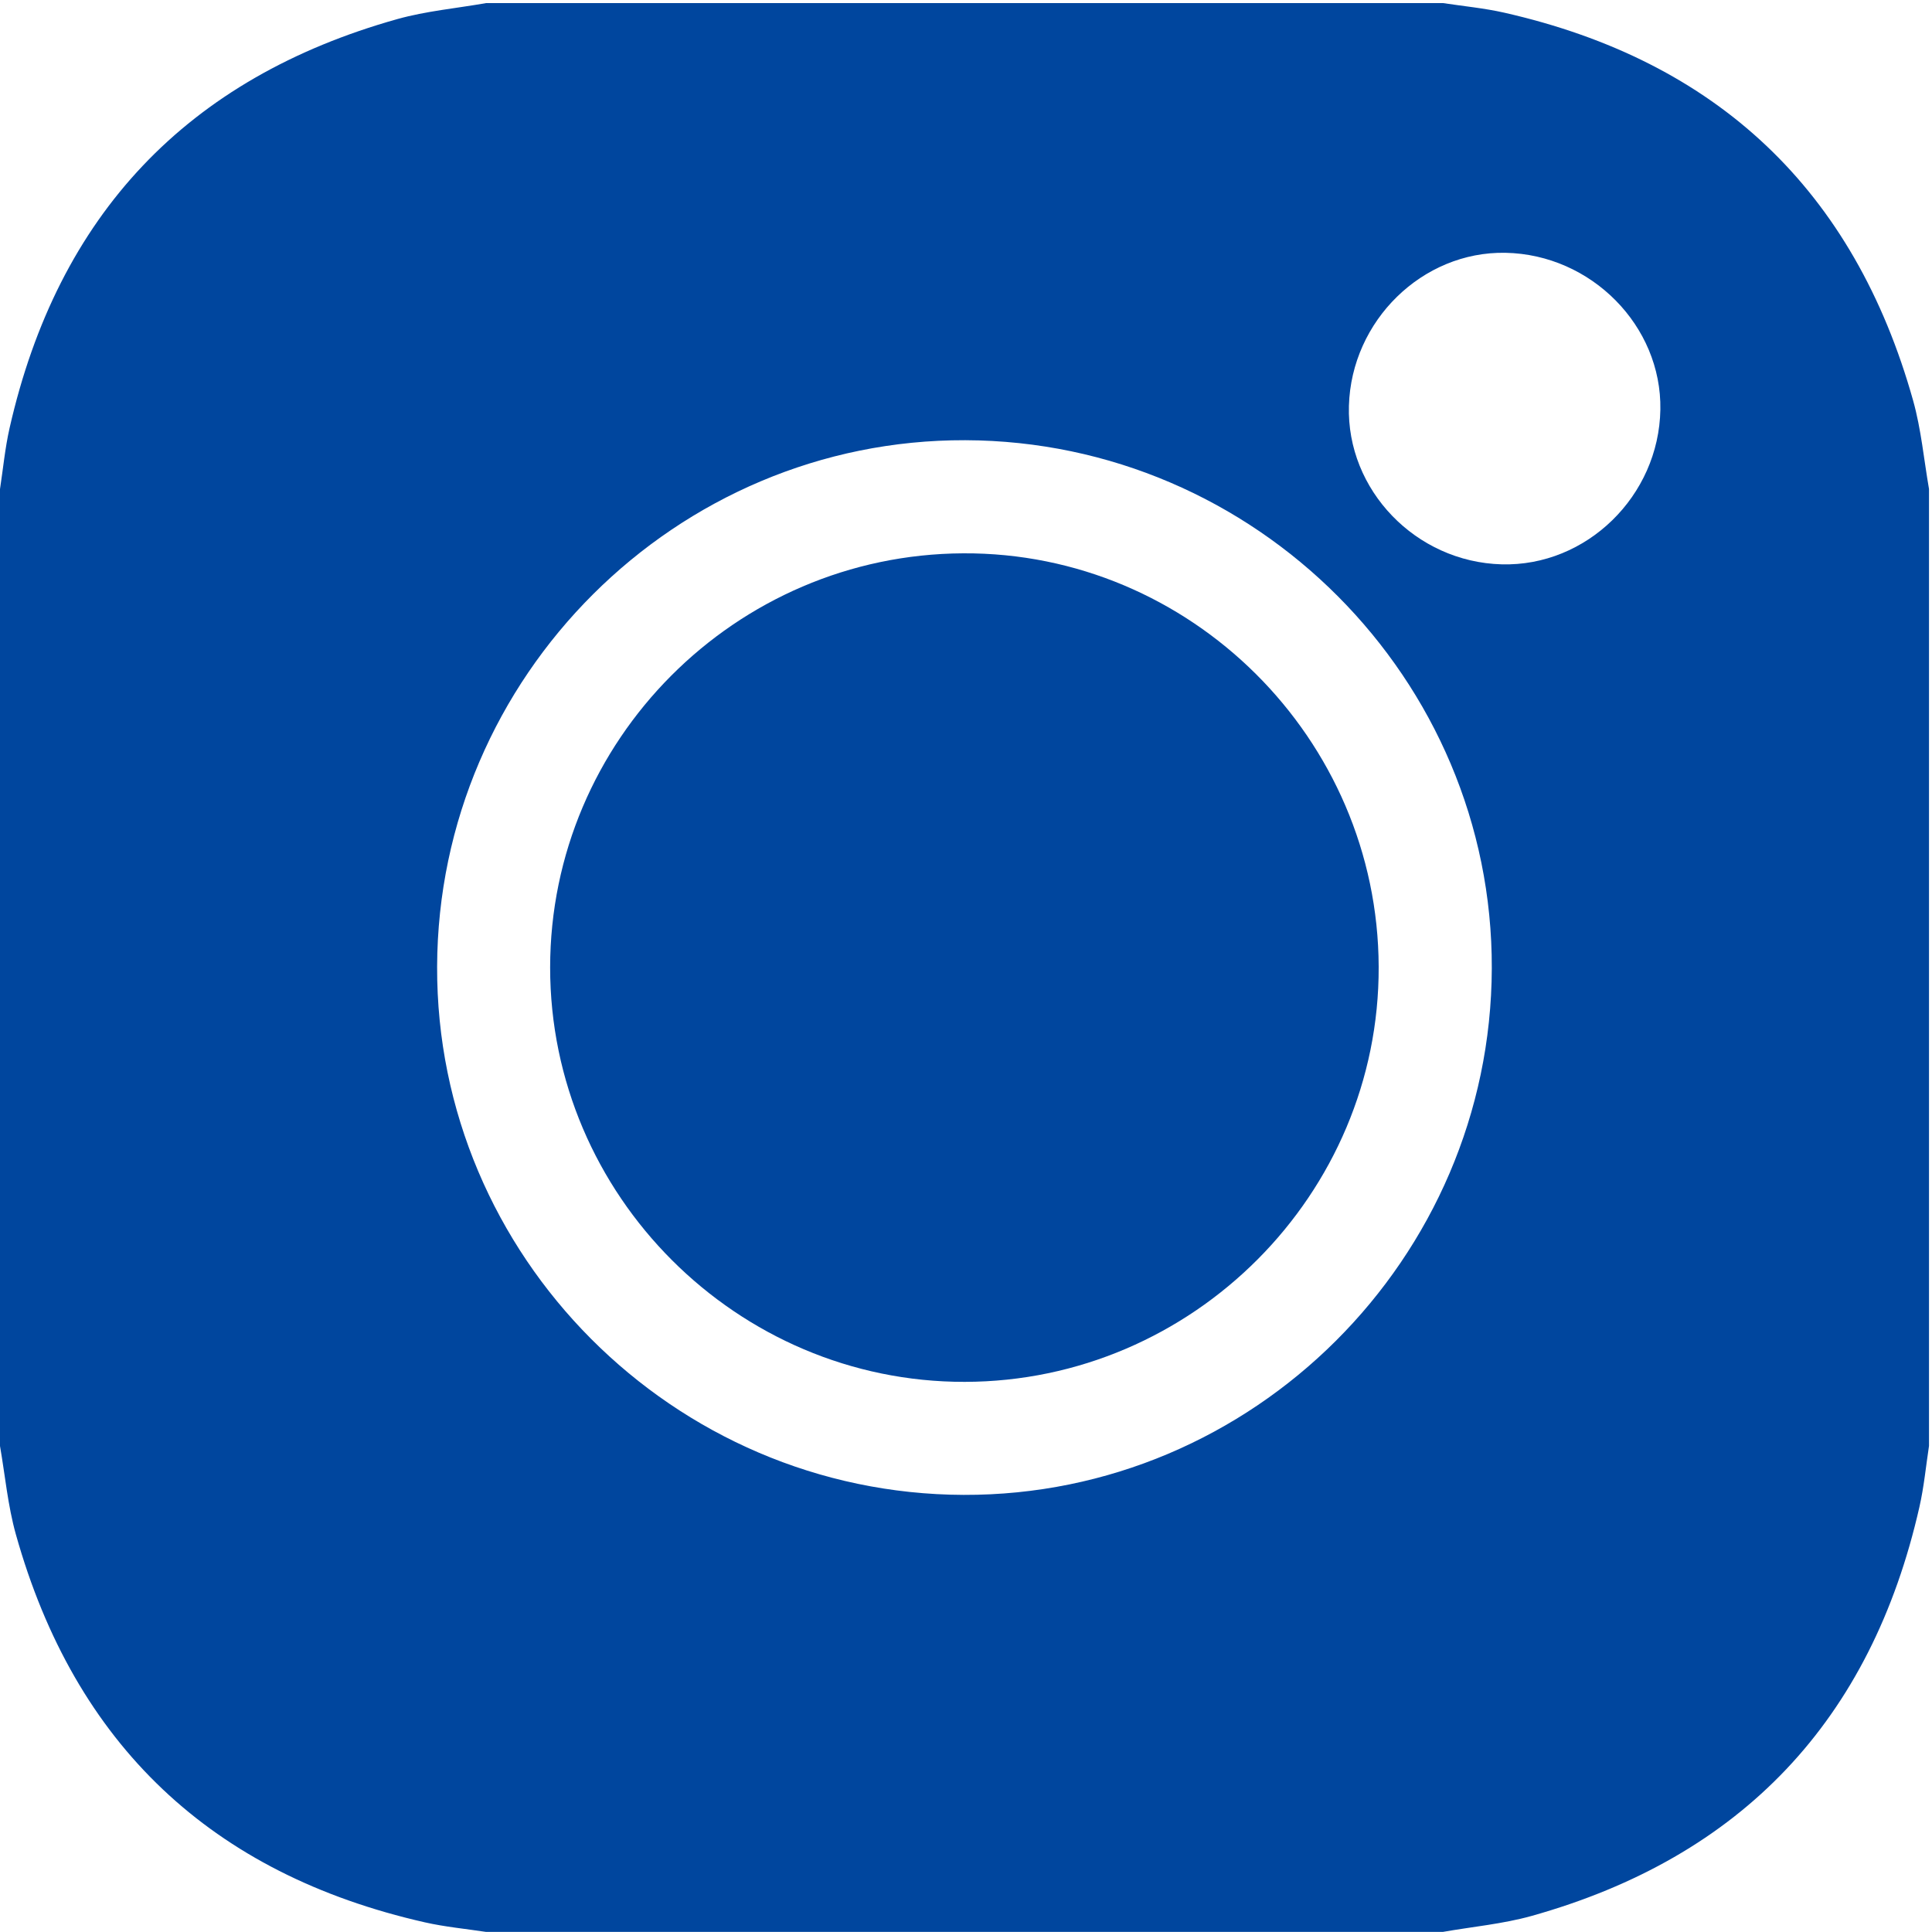 <?xml version="1.0" encoding="UTF-8"?> <!-- Generator: Adobe Illustrator 23.1.1, SVG Export Plug-In . SVG Version: 6.00 Build 0) --> <svg xmlns="http://www.w3.org/2000/svg" xmlns:xlink="http://www.w3.org/1999/xlink" id="Слой_1" x="0px" y="0px" viewBox="0 0 2000 2000" style="enable-background:new 0 0 2000 2000;" xml:space="preserve"> <style type="text/css"> .st0{fill:#00469E;} .st1{clip-path:url(#SVGID_2_);fill:#00469E;} .st2{clip-path:url(#SVGID_2_);fill:#FFFFFF;} </style> <g> <path class="st0" d="M0,1496.9c0-330.2,0-660.4,0-990.6c3.2-21,5.2-42.4,9.9-63.1c50-220.6,183.7-362.4,401.6-423.5 c29.8-8.3,61.1-11.1,91.7-16.5c330.2,0,660.4,0,990.6,0c21.1,3.2,42.5,5.2,63.3,9.9c220.6,50,362.3,183.8,423.4,401.7 c8.3,29.7,11.1,60.9,16.4,91.4c0,330.2,0,660.4,0,990.6c-3.2,21-5.2,42.4-9.9,63.1c-50,220.6-183.7,362.4-401.6,423.5 c-29.8,8.3-61.1,11.1-91.7,16.5c-330.2,0-660.4,0-990.6,0c-21.1-3.2-42.5-5.2-63.3-9.9c-220.6-50-362.3-183.8-423.4-401.7 C8.1,1558.7,5.3,1527.4,0,1496.9z M999.3,455.7c-299.5-1-545.8,244.5-546.8,545c-1,299.5,244.5,545.8,545,546.8 c299.5,1,545.8-244.5,546.8-545C1545.3,703,1299.8,456.7,999.3,455.7z M1554.5,584.2c87.8,2.4,162.8-70.7,164.3-160.2 c1.5-86.7-71.6-160.6-160.3-162.3c-86-1.7-159.6,70.3-162.1,158.4C1393.8,507.2,1465.6,581.8,1554.5,584.2z"></path> <path class="st0" d="M1427.2,1000.8c0.8,235.5-192.4,429.3-428.5,429.7c-235.7,0.4-429.3-193.2-429.2-429 c0.1-235.2,191.8-427.5,427.5-428.7C1232.4,571.5,1426.4,764.5,1427.2,1000.8z"></path> </g> </svg> 